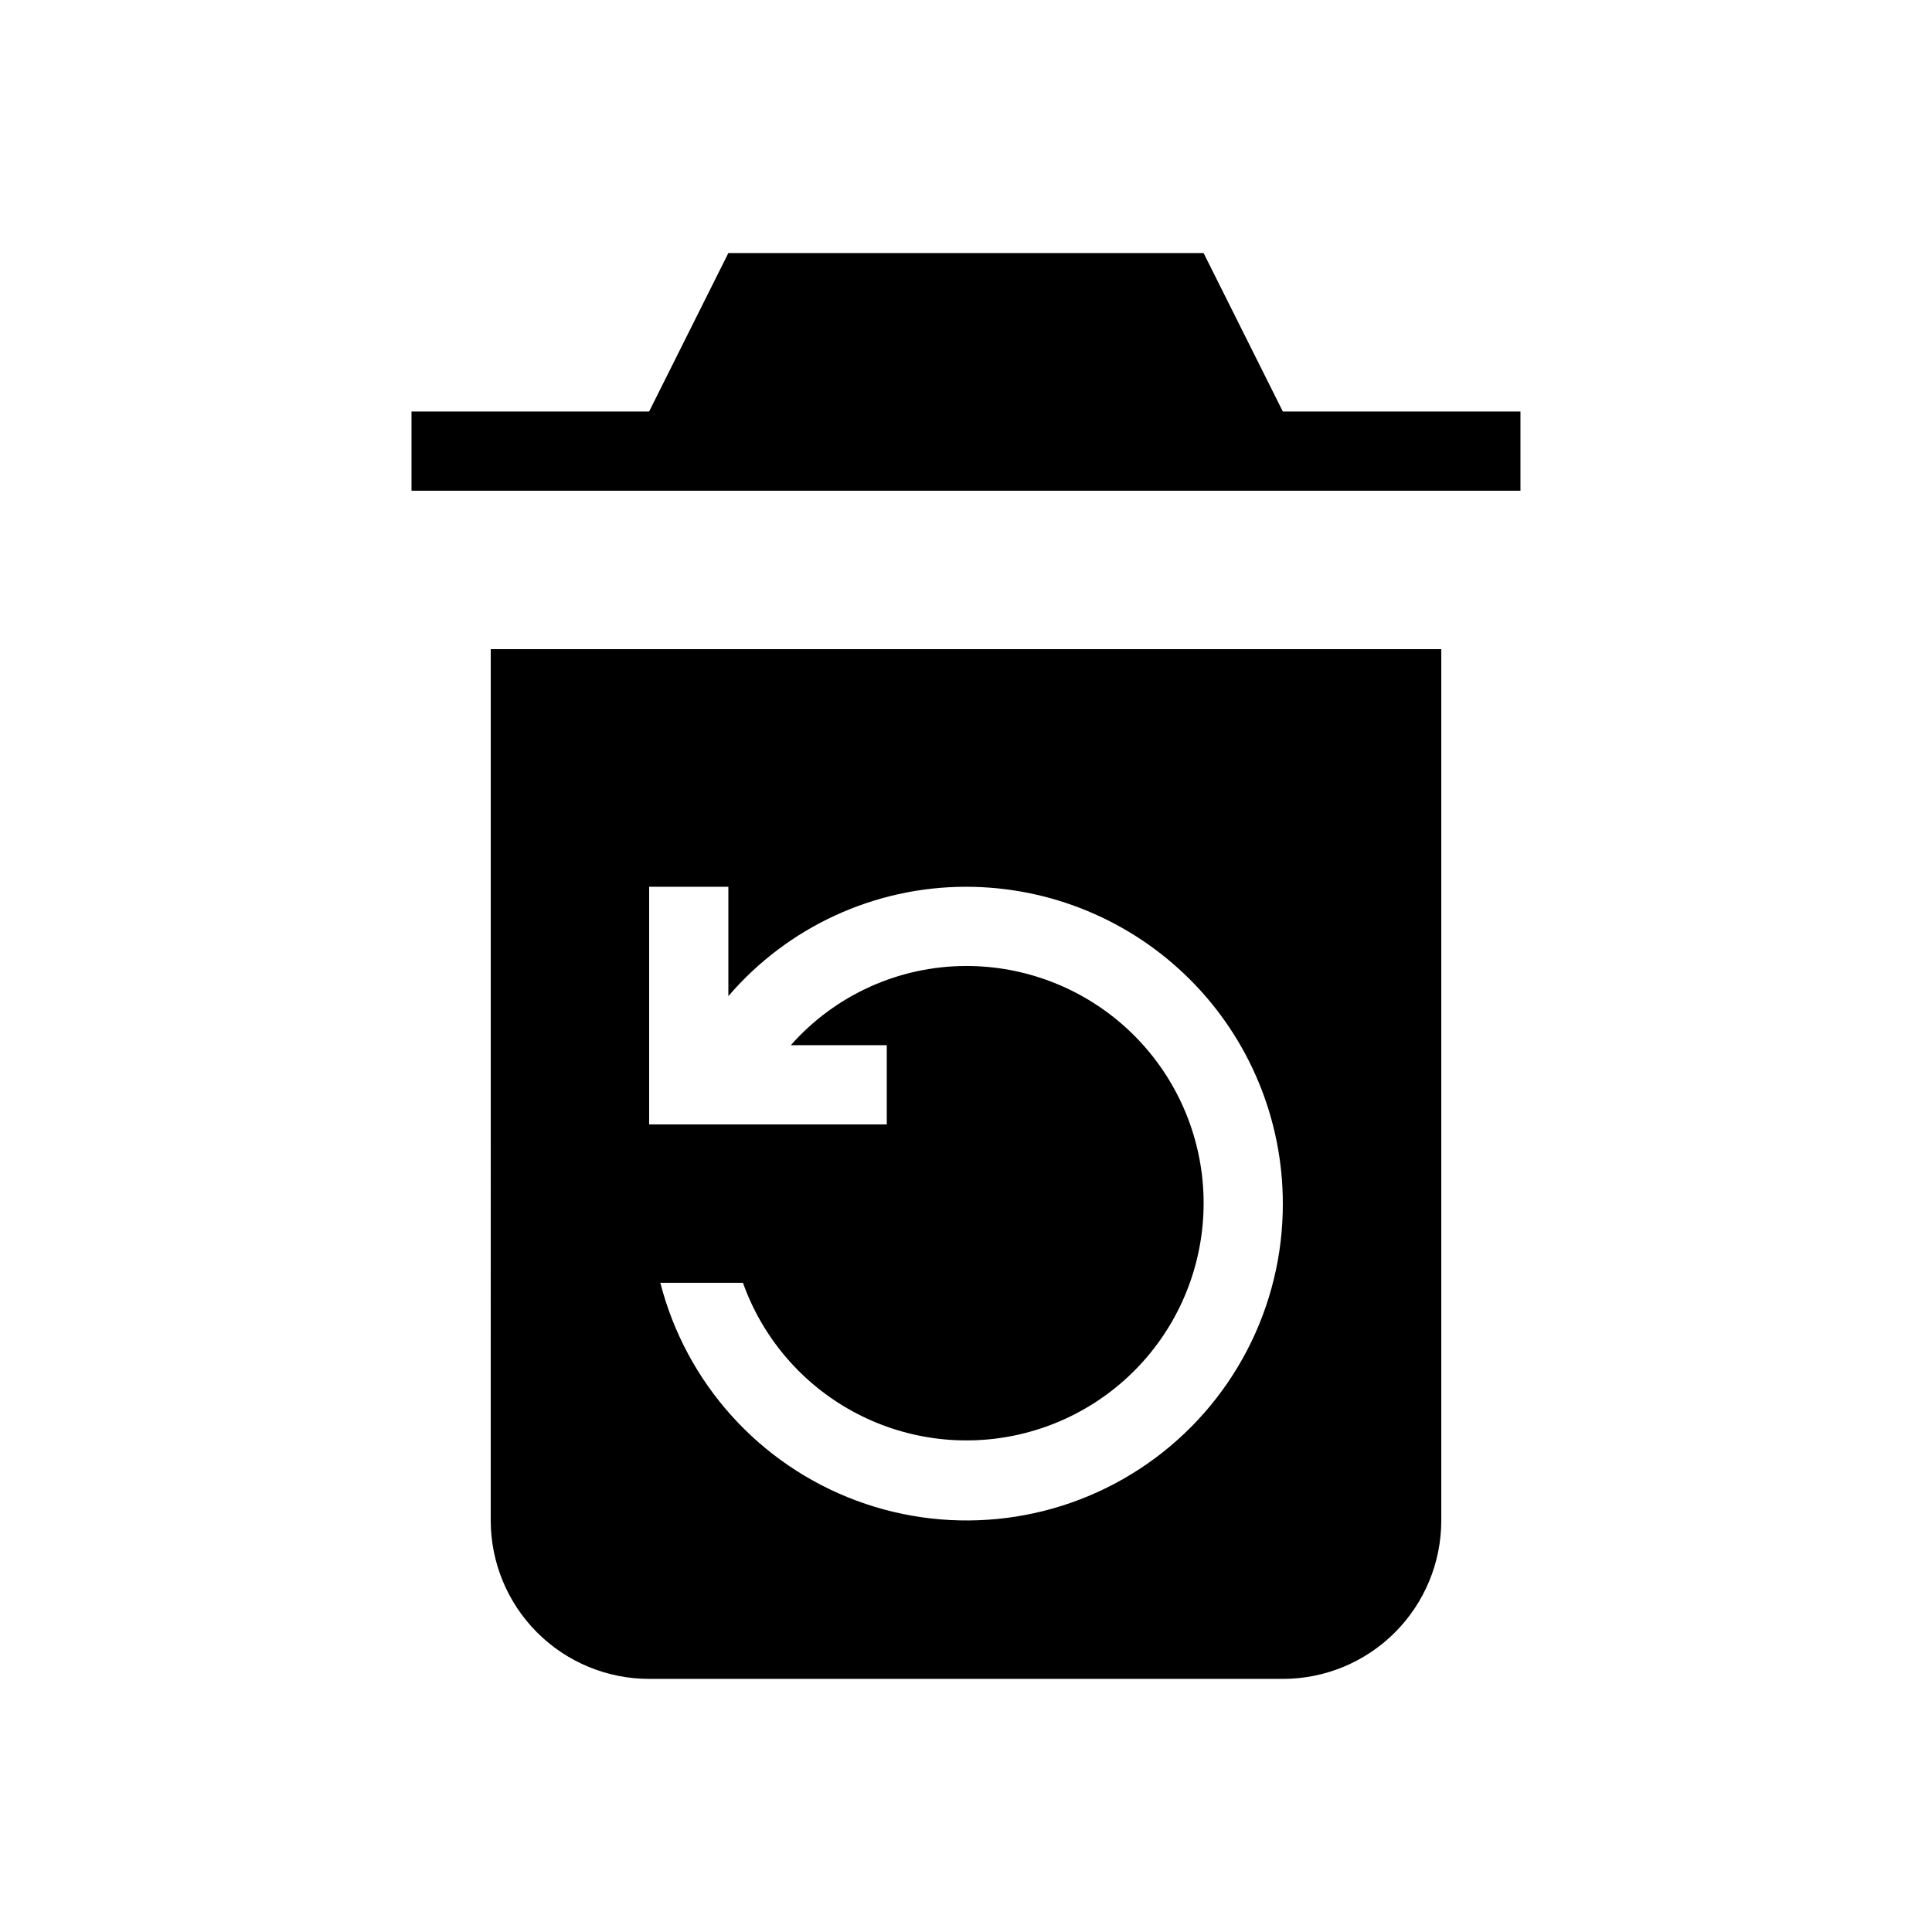 <?xml version="1.0" encoding="UTF-8"?>
<!-- Uploaded to: SVG Repo, www.svgrepo.com, Generator: SVG Repo Mixer Tools -->
<svg fill="#000000" width="800px" height="800px" version="1.1" viewBox="144 144 512 512" xmlns="http://www.w3.org/2000/svg">
 <path d="m274.05 546.94c0 11.137 4.422 21.816 12.297 29.688 7.871 7.875 18.551 12.297 29.688 12.297h167.94-0.004c11.137 0 21.816-4.422 29.688-12.297 7.875-7.871 12.297-18.551 12.297-29.688v-230.91h-251.9zm272.89-293.89v20.992h-293.89v-20.992h62.977l20.992-41.984h125.95l20.992 41.984zm-62.977 209.92c0.059 27.465-13.348 53.215-35.883 68.918-22.535 15.703-51.332 19.367-77.082 9.809-25.746-9.559-45.176-31.133-52-57.738h21.891c5.184 14.547 15.539 26.672 29.09 34.074 13.551 7.398 29.352 9.555 44.387 6.051 15.039-3.5 28.262-12.414 37.148-25.039s12.816-28.082 11.043-43.418c-1.777-15.336-9.137-29.484-20.672-39.746-11.539-10.258-26.449-15.914-41.887-15.887-17.766 0.035-34.664 7.68-46.422 20.992h25.43v20.992h-62.977v-62.977h20.992v28.984c15.758-18.387 38.758-28.973 62.977-28.984 22.27 0 43.625 8.844 59.371 24.594 15.75 15.746 24.594 37.102 24.594 59.375z"/>
</svg>